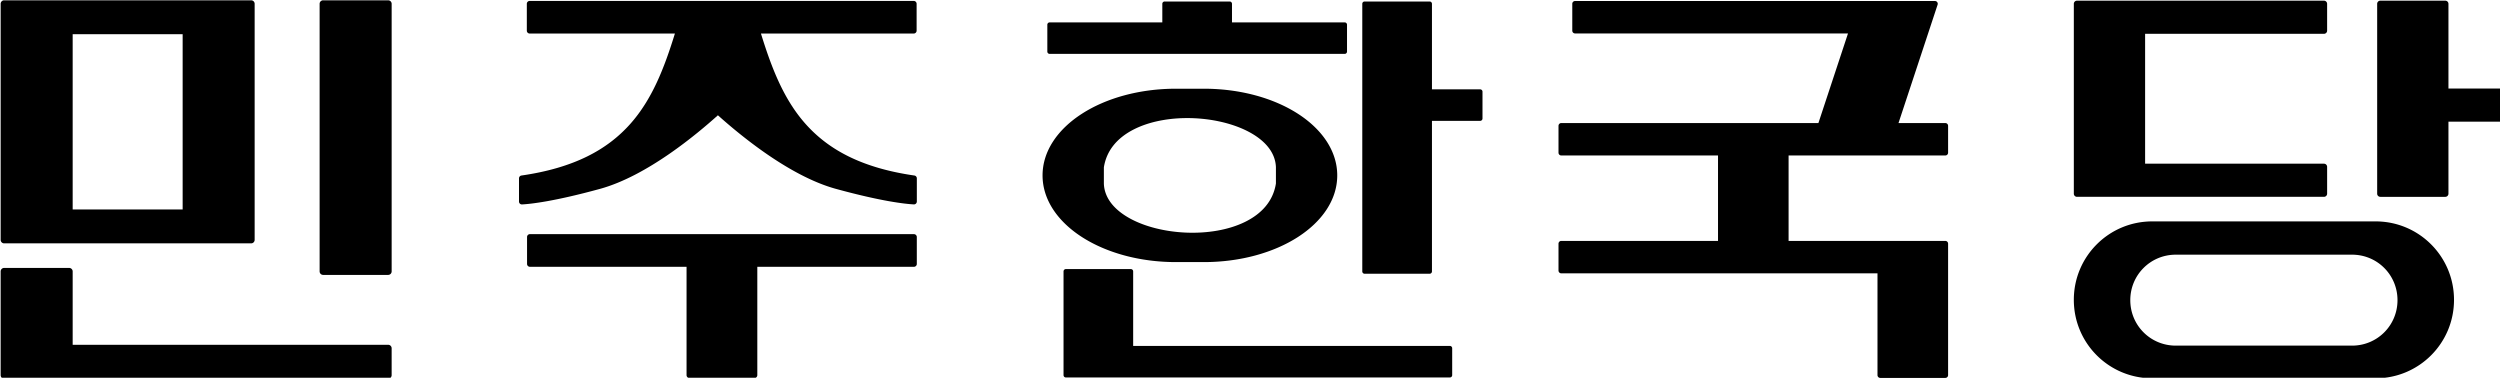 <?xml version="1.0" encoding="UTF-8" standalone="no"?>
<!-- Created with Inkscape (http://www.inkscape.org/) -->

<svg
   width="131.041mm"
   height="19.801mm"
   viewBox="0 0 131.041 19.801"
   version="1.1"
   id="svg5"
   inkscape:version="1.1 (c68e22c387, 2021-05-23)"
   sodipodi:docname="Democratic Korea Party.svg"
   xmlns:inkscape="http://www.inkscape.org/namespaces/inkscape"
   xmlns:sodipodi="http://sodipodi.sourceforge.net/DTD/sodipodi-0.dtd"
   xmlns="http://www.w3.org/2000/svg"
   xmlns:svg="http://www.w3.org/2000/svg">
  <sodipodi:namedview
     id="namedview7"
     pagecolor="#ffffff"
     bordercolor="#666666"
     borderopacity="1.0"
     inkscape:pageshadow="2"
     inkscape:pageopacity="0.0"
     inkscape:pagecheckerboard="0"
     inkscape:document-units="mm"
     showgrid="false"
     inkscape:zoom="0.77326038"
     inkscape:cx="115.09706"
     inkscape:cy="-40.089989"
     inkscape:window-width="1920"
     inkscape:window-height="1046"
     inkscape:window-x="-11"
     inkscape:window-y="-11"
     inkscape:window-maximized="1"
     inkscape:current-layer="layer1"
     fit-margin-top="0"
     fit-margin-left="0"
     fit-margin-right="0"
     fit-margin-bottom="0" />
  <defs
     id="defs2" />
  <g
     inkscape:label="Layer 1"
     inkscape:groupmode="layer"
     id="layer1"
     transform="translate(-21.459,-9.906)">
    <g
       id="g8061">
      <path
         id="path8003"
         style="color:#000000;fill:#000000;stroke-width:1.136;stroke-linejoin:round;-inkscape-stroke:none"
         d="m 185.75,37.566 a 0.568,0.568 0 0 0 -0.568,0.568 v 5.314 a 0.568,0.568 0 0 0 0.568,0.568 h 28.723 c -2.114,6.853 -4.531,13.065 -8.857,17.908 -4.488,5.024 -11.013,8.667 -21.496,10.174 a 0.568,0.568 0 0 0 -0.486,0.568 v 4.584 a 0.568,0.568 0 0 0 0.604,0.568 c 1.685,-0.091 6.288,-0.578 15.393,-3.072 9.368,-2.567 19.253,-10.889 23.348,-14.564 4.149,3.716 14.04,12.008 23.35,14.559 9.105,2.495 13.714,2.979 15.398,3.07 a 0.568,0.568 0 0 0 0.598,-0.561 v -4.592 a 0.568,0.568 0 0 0 -0.486,-0.561 c -10.482,-1.507 -17.008,-5.15 -21.496,-10.174 -4.326,-4.843 -6.738,-11.056 -8.852,-17.908 h 30.223 a 0.568,0.568 0 0 0 0.568,-0.568 v -5.314 a 0.568,0.568 0 0 0 -0.568,-0.568 z m 0.045,46.129 a 0.568,0.568 0 0 0 -0.568,0.568 v 5.322 a 0.568,0.568 0 0 0 0.568,0.568 h 30.982 v 21.43 a 0.568,0.568 0 0 0 0.568,0.568 h 12.859 a 0.568,0.568 0 0 0 0.568,-0.568 V 90.154 h 30.98 a 0.568,0.568 0 0 0 0.568,-0.568 v -5.322 a 0.568,0.568 0 0 0 -0.568,-0.568 z"
         transform="scale(0.265)" />
      <path
         id="path8011"
         style="color:#000000;fill:#000000;stroke-width:1.386;stroke-linejoin:round;-inkscape-stroke:none"
         d="m 81.799,37.441 a 0.693,0.693 0 0 0 -0.693,0.693 v 5.314 41.377 a 0.693,0.693 0 0 0 0.693,0.693 h 12.859 36.002 a 0.693,0.693 0 0 0 0.686,-0.693 v -5.316 -41.375 a 0.693,0.693 0 0 0 -0.686,-0.693 h -7.656 -28.346 z m 63.094,0 a 0.693,0.693 0 0 0 -0.695,0.693 V 91.062 a 0.693,0.693 0 0 0 0.695,0.695 h 12.859 A 0.693,0.693 0 0 0 158.445,91.062 V 38.135 a 0.693,0.693 0 0 0 -0.693,-0.693 z M 95.352,44.145 H 117.105 V 78.816 H 95.352 Z M 81.799,90.377 A 0.693,0.693 0 0 0 81.105,91.062 v 20.521 a 0.693,0.693 0 0 0 0.693,0.695 h 12.859 63.094 a 0.693,0.693 0 0 0 0.693,-0.695 v -5.314 a 0.693,0.693 0 0 0 -0.693,-0.693 H 95.352 V 91.062 a 0.693,0.693 0 0 0 -0.693,-0.686 z"
         transform="scale(0.265)" />
      <path
         id="path8019"
         style="color:#000000;fill:#000000;stroke-width:0.919;stroke-linejoin:round;-inkscape-stroke:none"
         d="m 311.346,37.678 a 0.459,0.459 0 0 0 -0.465,0.457 v 3.676 H 288.596 a 0.459,0.459 0 0 0 -0.459,0.459 v 5.314 a 0.459,0.459 0 0 0 0.459,0.457 h 58.361 a 0.459,0.459 0 0 0 0.457,-0.457 v -5.314 a 0.459,0.459 0 0 0 -0.457,-0.459 h -22.295 v -3.676 a 0.459,0.459 0 0 0 -0.457,-0.457 z m 39.545,0 a 0.459,0.459 0 0 0 -0.457,0.457 V 91.062 a 0.459,0.459 0 0 0 0.457,0.465 h 12.867 A 0.459,0.459 0 0 0 364.215,91.062 V 61.285 h 9.537 a 0.459,0.459 0 0 0 0.459,-0.459 v -5.314 a 0.459,0.459 0 0 0 -0.459,-0.457 h -9.537 V 38.135 a 0.459,0.459 0 0 0 -0.457,-0.457 z m -37.293,17.25 c -7.267,0 -13.83,1.873 -18.609,4.947 -4.78,3.074 -7.795,7.387 -7.795,12.201 0,4.814 3.015,9.121 7.795,12.195 4.78,3.074 11.343,4.953 18.609,4.953 h 5.477 c 7.267,0 13.837,-1.879 18.617,-4.953 4.78,-3.074 7.789,-7.381 7.789,-12.195 0,-4.814 -3.009,-9.127 -7.789,-12.201 -4.78,-3.074 -11.35,-4.947 -18.617,-4.947 z m 1.859,5.811 c 4.39,-0.052 8.859,0.86 12.217,2.555 3.358,1.695 5.561,4.12 5.678,7.145 v 3.24 c -0.555,3.527 -2.864,6 -6.113,7.598 -3.254,1.6 -7.441,2.278 -11.574,2.117 -4.134,-0.16 -8.208,-1.153 -11.242,-2.834 -3.034,-1.681 -4.992,-3.997 -5.102,-6.844 v -3.225 c 0.516,-3.315 2.577,-5.693 5.516,-7.301 2.939,-1.607 6.748,-2.405 10.621,-2.451 z m -23.658,29.867 A 0.459,0.459 0 0 0 291.342,91.062 v 20.521 a 0.459,0.459 0 0 0 0.457,0.459 H 304.658 367.75 a 0.459,0.459 0 0 0 0.467,-0.459 v -5.314 a 0.459,0.459 0 0 0 -0.465,-0.465 H 305.115 V 91.062 a 0.459,0.459 0 0 0 -0.457,-0.457 z"
         transform="scale(0.265)" />
      <path
         id="path8027"
         style="color:#000000;fill:#000000;stroke-width:1.1;stroke-linejoin:round;-inkscape-stroke:none"
         d="m 392.518,37.582 a 0.55,0.55 0 0 0 -0.547,0.553 v 5.314 a 0.55,0.55 0 0 0 0.547,0.547 h 53.99 l -5.854,17.725 h -50.861 a 0.55,0.55 0 0 0 -0.547,0.545 v 5.316 a 0.55,0.55 0 0 0 0.547,0.553 h 31.004 V 85.031 h -31.004 a 0.55,0.55 0 0 0 -0.547,0.555 v 5.314 a 0.55,0.55 0 0 0 0.547,0.547 h 62.547 v 20.137 a 0.55,0.55 0 0 0 0.555,0.547 h 12.859 a 0.55,0.55 0 0 0 0.553,-0.547 V 90.9 85.586 A 0.55,0.55 0 0 0 465.754,85.031 H 452.895 434.756 V 68.135 h 30.998 a 0.55,0.55 0 0 0 0.553,-0.553 v -5.316 a 0.55,0.55 0 0 0 -0.553,-0.545 h -9.258 l 7.736,-23.416 a 0.55,0.55 0 0 0 -0.523,-0.723 z"
         transform="scale(0.265)" />
      <path
         id="path8035"
         style="color:#000000;fill:#000000;stroke-width:1.243;stroke-linejoin:round;-inkscape-stroke:none"
         d="m 491.797,37.516 a 0.622,0.622 0 0 0 -0.621,0.619 v 5.314 32.244 a 0.622,0.622 0 0 0 0.621,0.621 h 12.859 36 a 0.622,0.622 0 0 0 0.621,-0.621 v -5.314 a 0.622,0.622 0 0 0 -0.621,-0.619 H 505.275 V 44.07 h 35.381 a 0.622,0.622 0 0 0 0.621,-0.621 v -5.314 a 0.622,0.622 0 0 0 -0.621,-0.619 h -36 z m 60,0 a 0.622,0.622 0 0 0 -0.621,0.619 v 37.559 a 0.622,0.622 0 0 0 0.621,0.621 h 12.859 a 0.622,0.622 0 0 0 0.619,-0.621 V 61.447 H 575.75 a 0.622,0.622 0 0 0 0.629,-0.621 V 55.512 A 0.622,0.622 0 0 0 575.75,54.893 H 565.275 V 38.135 a 0.622,0.622 0 0 0 -0.619,-0.619 z m -45.104,43.656 c -8.586,0 -15.518,6.93 -15.518,15.516 0,8.586 6.932,15.518 15.518,15.518 h 44.166 c 8.586,0 15.516,-6.931 15.516,-15.518 0,-8.586 -6.93,-15.516 -15.516,-15.516 z m 4.65,6.584 h 34.865 c 4.995,0 8.99,4.003 8.99,8.998 0,4.995 -3.996,8.992 -8.99,8.992 h -34.865 c -4.995,0 -8.998,-3.998 -8.998,-8.992 0,-4.995 4.003,-8.998 8.998,-8.998 z"
         transform="scale(0.265)" />
    </g>
    <path
       style="fill:#000000;stroke-width:0.265"
       id="path3851"
       d="" />
  </g>
</svg>
